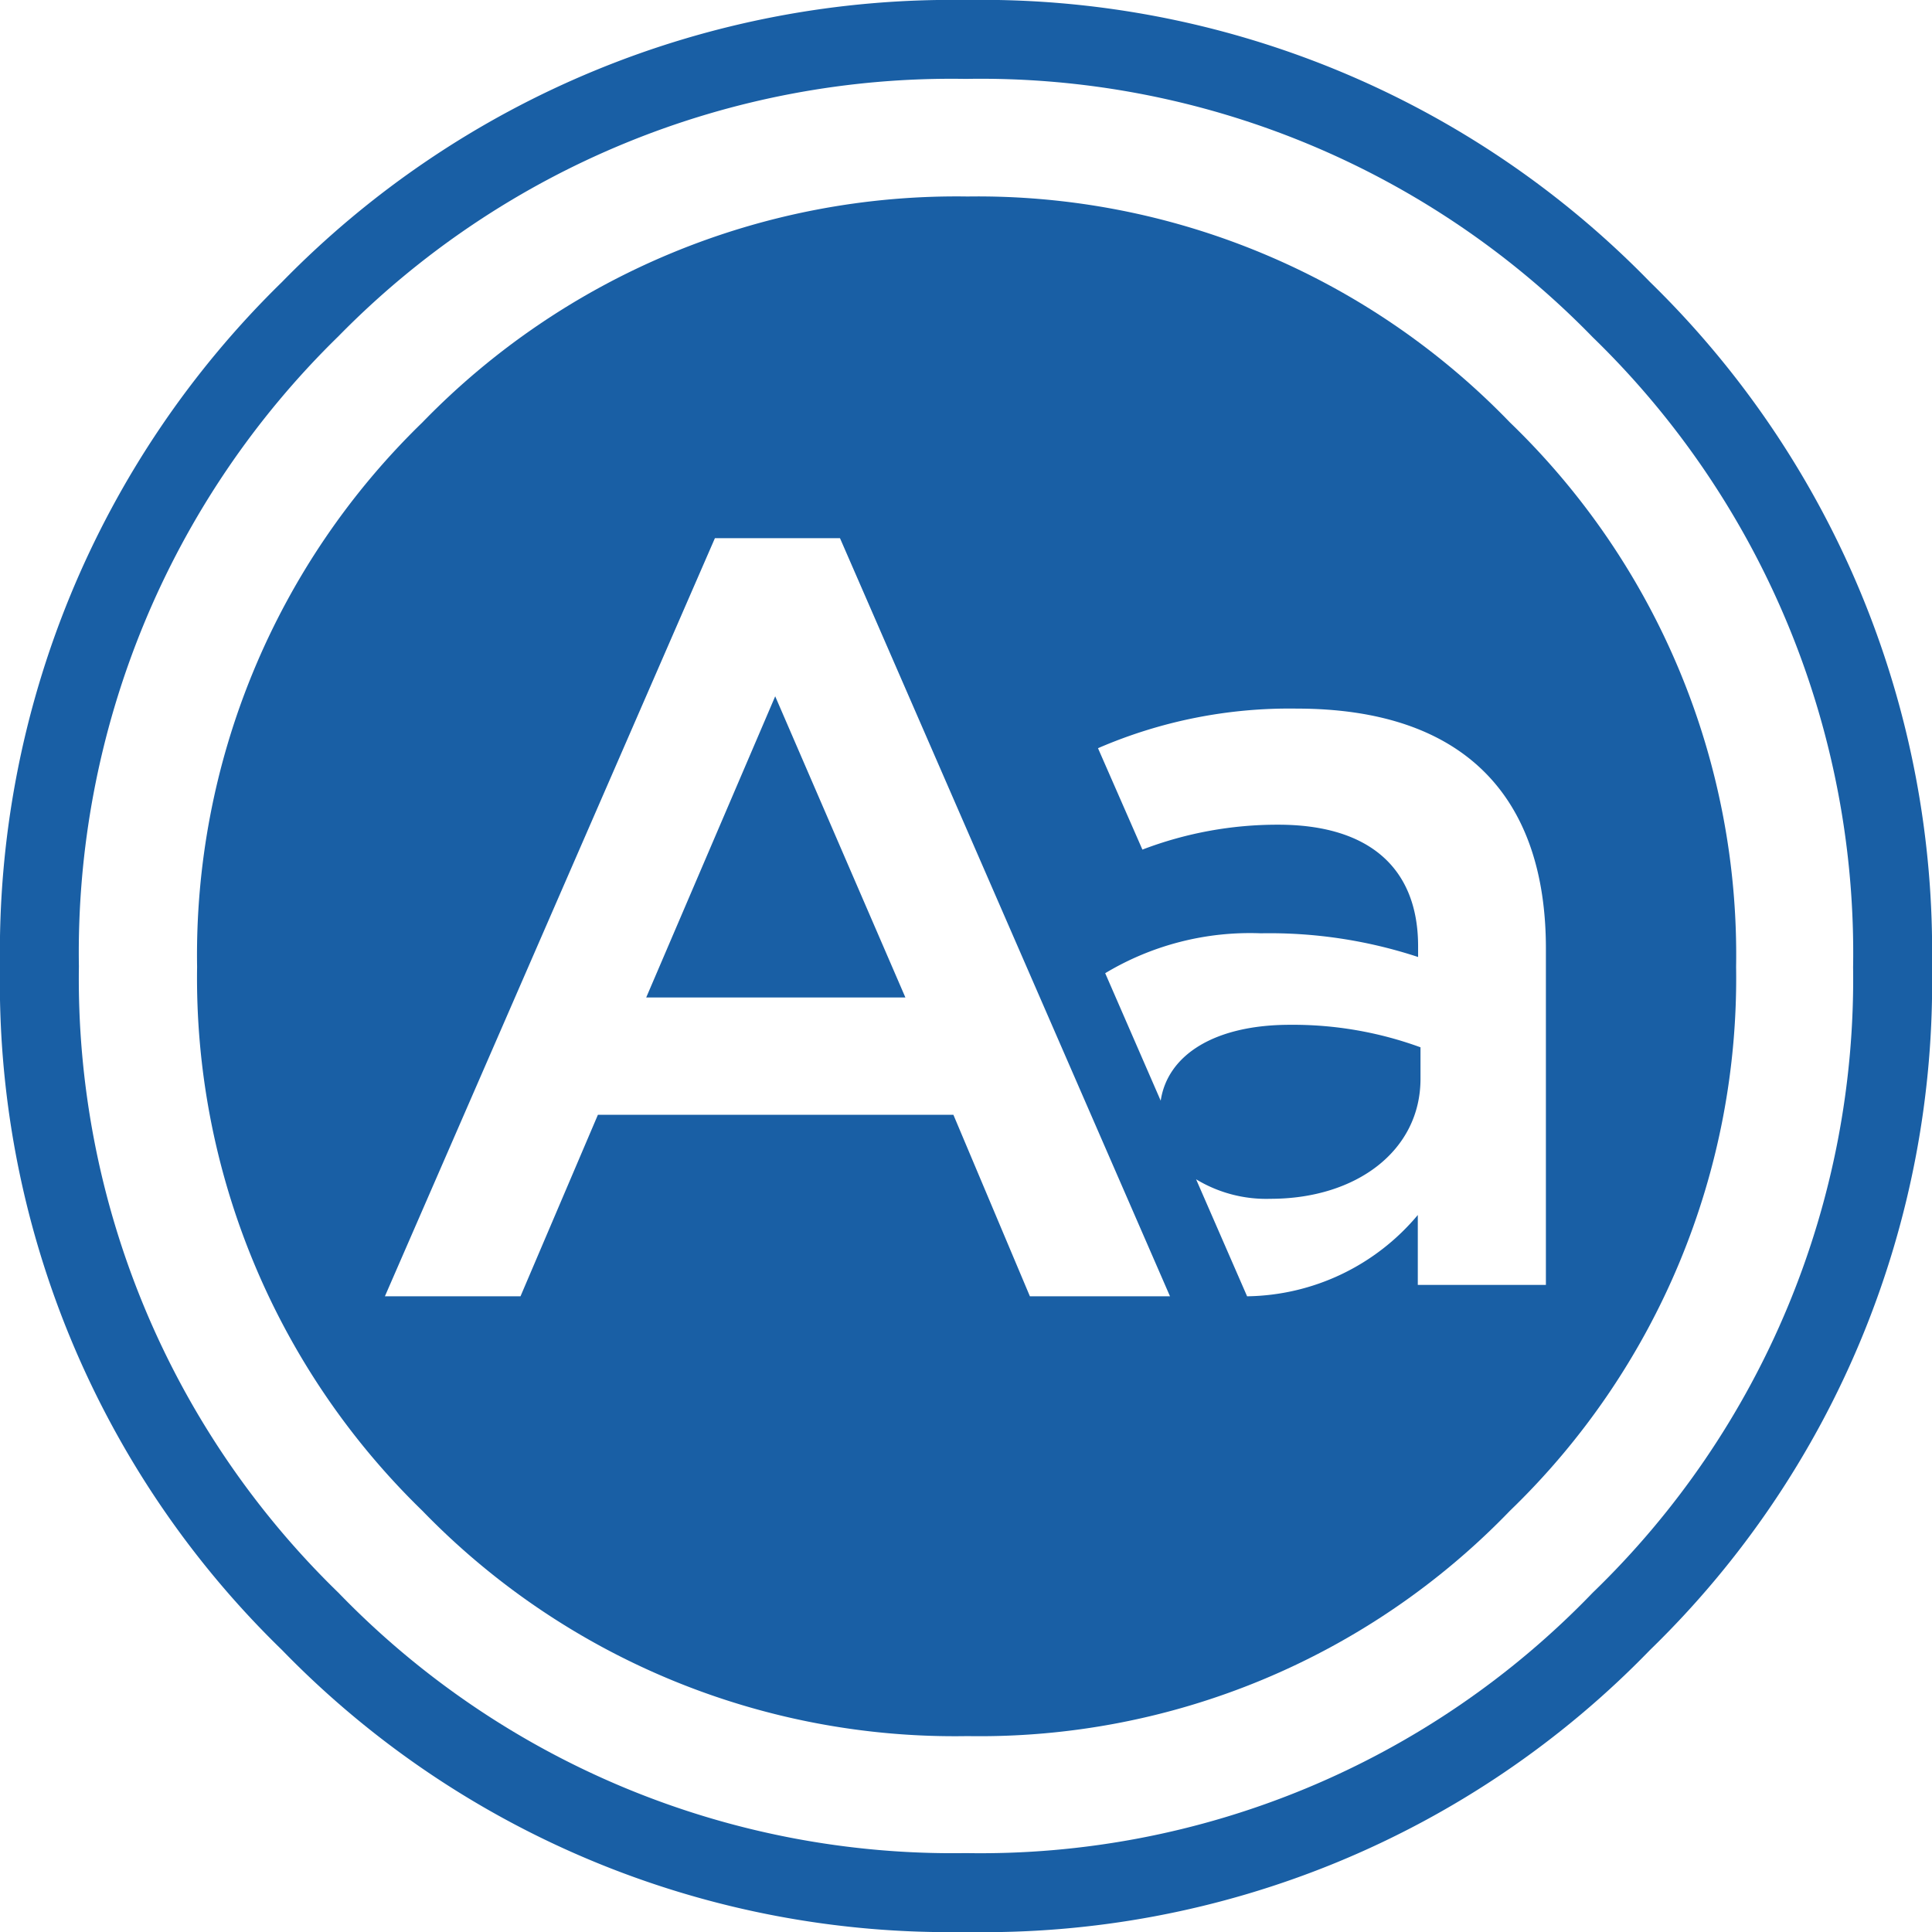 <svg xmlns="http://www.w3.org/2000/svg" viewBox="0 0 64.4 64.4"><defs><style>.cls-1{fill:none;}.cls-2{fill:#195fa5;}</style></defs><g id="Calque_2" data-name="Calque 2"><g id="Calque_1-2" data-name="Calque 1"><path class="cls-1" d="M53.09,11.24a28.45,28.45,0,0,0-20.9-8.61,28.6,28.6,0,0,0-20.91,8.61,28.69,28.69,0,0,0-8.65,21,28.52,28.52,0,0,0,8.65,20.88,28.47,28.47,0,0,0,20.91,8.68,28.32,28.32,0,0,0,20.9-8.68,28.43,28.43,0,0,0,8.68-20.88A28.6,28.6,0,0,0,53.09,11.24ZM50.33,50.36a24.55,24.55,0,0,1-18.08,7.51,24.7,24.7,0,0,1-18.17-7.51A24.75,24.75,0,0,1,6.57,32.23a24.73,24.73,0,0,1,7.51-18.15A24.79,24.79,0,0,1,32.25,6.55a24.64,24.64,0,0,1,18.08,7.53,24.64,24.64,0,0,1,7.54,18.15A24.66,24.66,0,0,1,50.33,50.36Z"/><path class="cls-2" d="M55,9.4A31.07,31.07,0,0,0,32.19,0,31.19,31.19,0,0,0,9.4,9.4,31.19,31.19,0,0,0,0,32.21,31,31,0,0,0,9.4,55,31,31,0,0,0,32.19,64.4,30.92,30.92,0,0,0,55,55,31,31,0,0,0,64.4,32.21,31.14,31.14,0,0,0,55,9.4ZM53.09,53.09a28.32,28.32,0,0,1-20.9,8.68,28.47,28.47,0,0,1-20.91-8.68A28.52,28.52,0,0,1,2.63,32.21a28.69,28.69,0,0,1,8.65-21A28.6,28.6,0,0,1,32.19,2.63a28.45,28.45,0,0,1,20.9,8.61,28.6,28.6,0,0,1,8.68,21A28.43,28.43,0,0,1,53.09,53.09Z"/><polygon class="cls-2" points="21.54 33.25 30.18 33.25 25.84 23.21 21.54 33.25"/><path class="cls-2" d="M50.33,14.08A24.64,24.64,0,0,0,32.25,6.55a24.79,24.79,0,0,0-18.17,7.53A24.73,24.73,0,0,0,6.57,32.23a24.75,24.75,0,0,0,7.51,18.13,24.7,24.7,0,0,0,18.17,7.51,24.55,24.55,0,0,0,18.08-7.51,24.66,24.66,0,0,0,7.54-18.13A24.64,24.64,0,0,0,50.33,14.08Zm-16,29.13-2.55-6.05H19.93l-2.58,6.05H12.83l11-25.27H28L39,43.21Zm12.93-.38V40.5a7.55,7.55,0,0,1-5.69,2.71l-1.7-3.9a4.51,4.51,0,0,0,2.48.65c2.87,0,5-1.61,5-4V34.91A12.39,12.39,0,0,0,43,34.16c-2.51,0-4.08,1-4.31,2.53l-1.85-4.25a9.37,9.37,0,0,1,5.19-1.33,15.84,15.84,0,0,1,5.24.79v-.36c0-2.62-1.65-4.05-4.66-4.05a12.6,12.6,0,0,0-4.53.83l-1.48-3.38a16.05,16.05,0,0,1,6.62-1.32c5.59,0,8.31,2.94,8.31,8V42.83Z"/></g></g></svg>